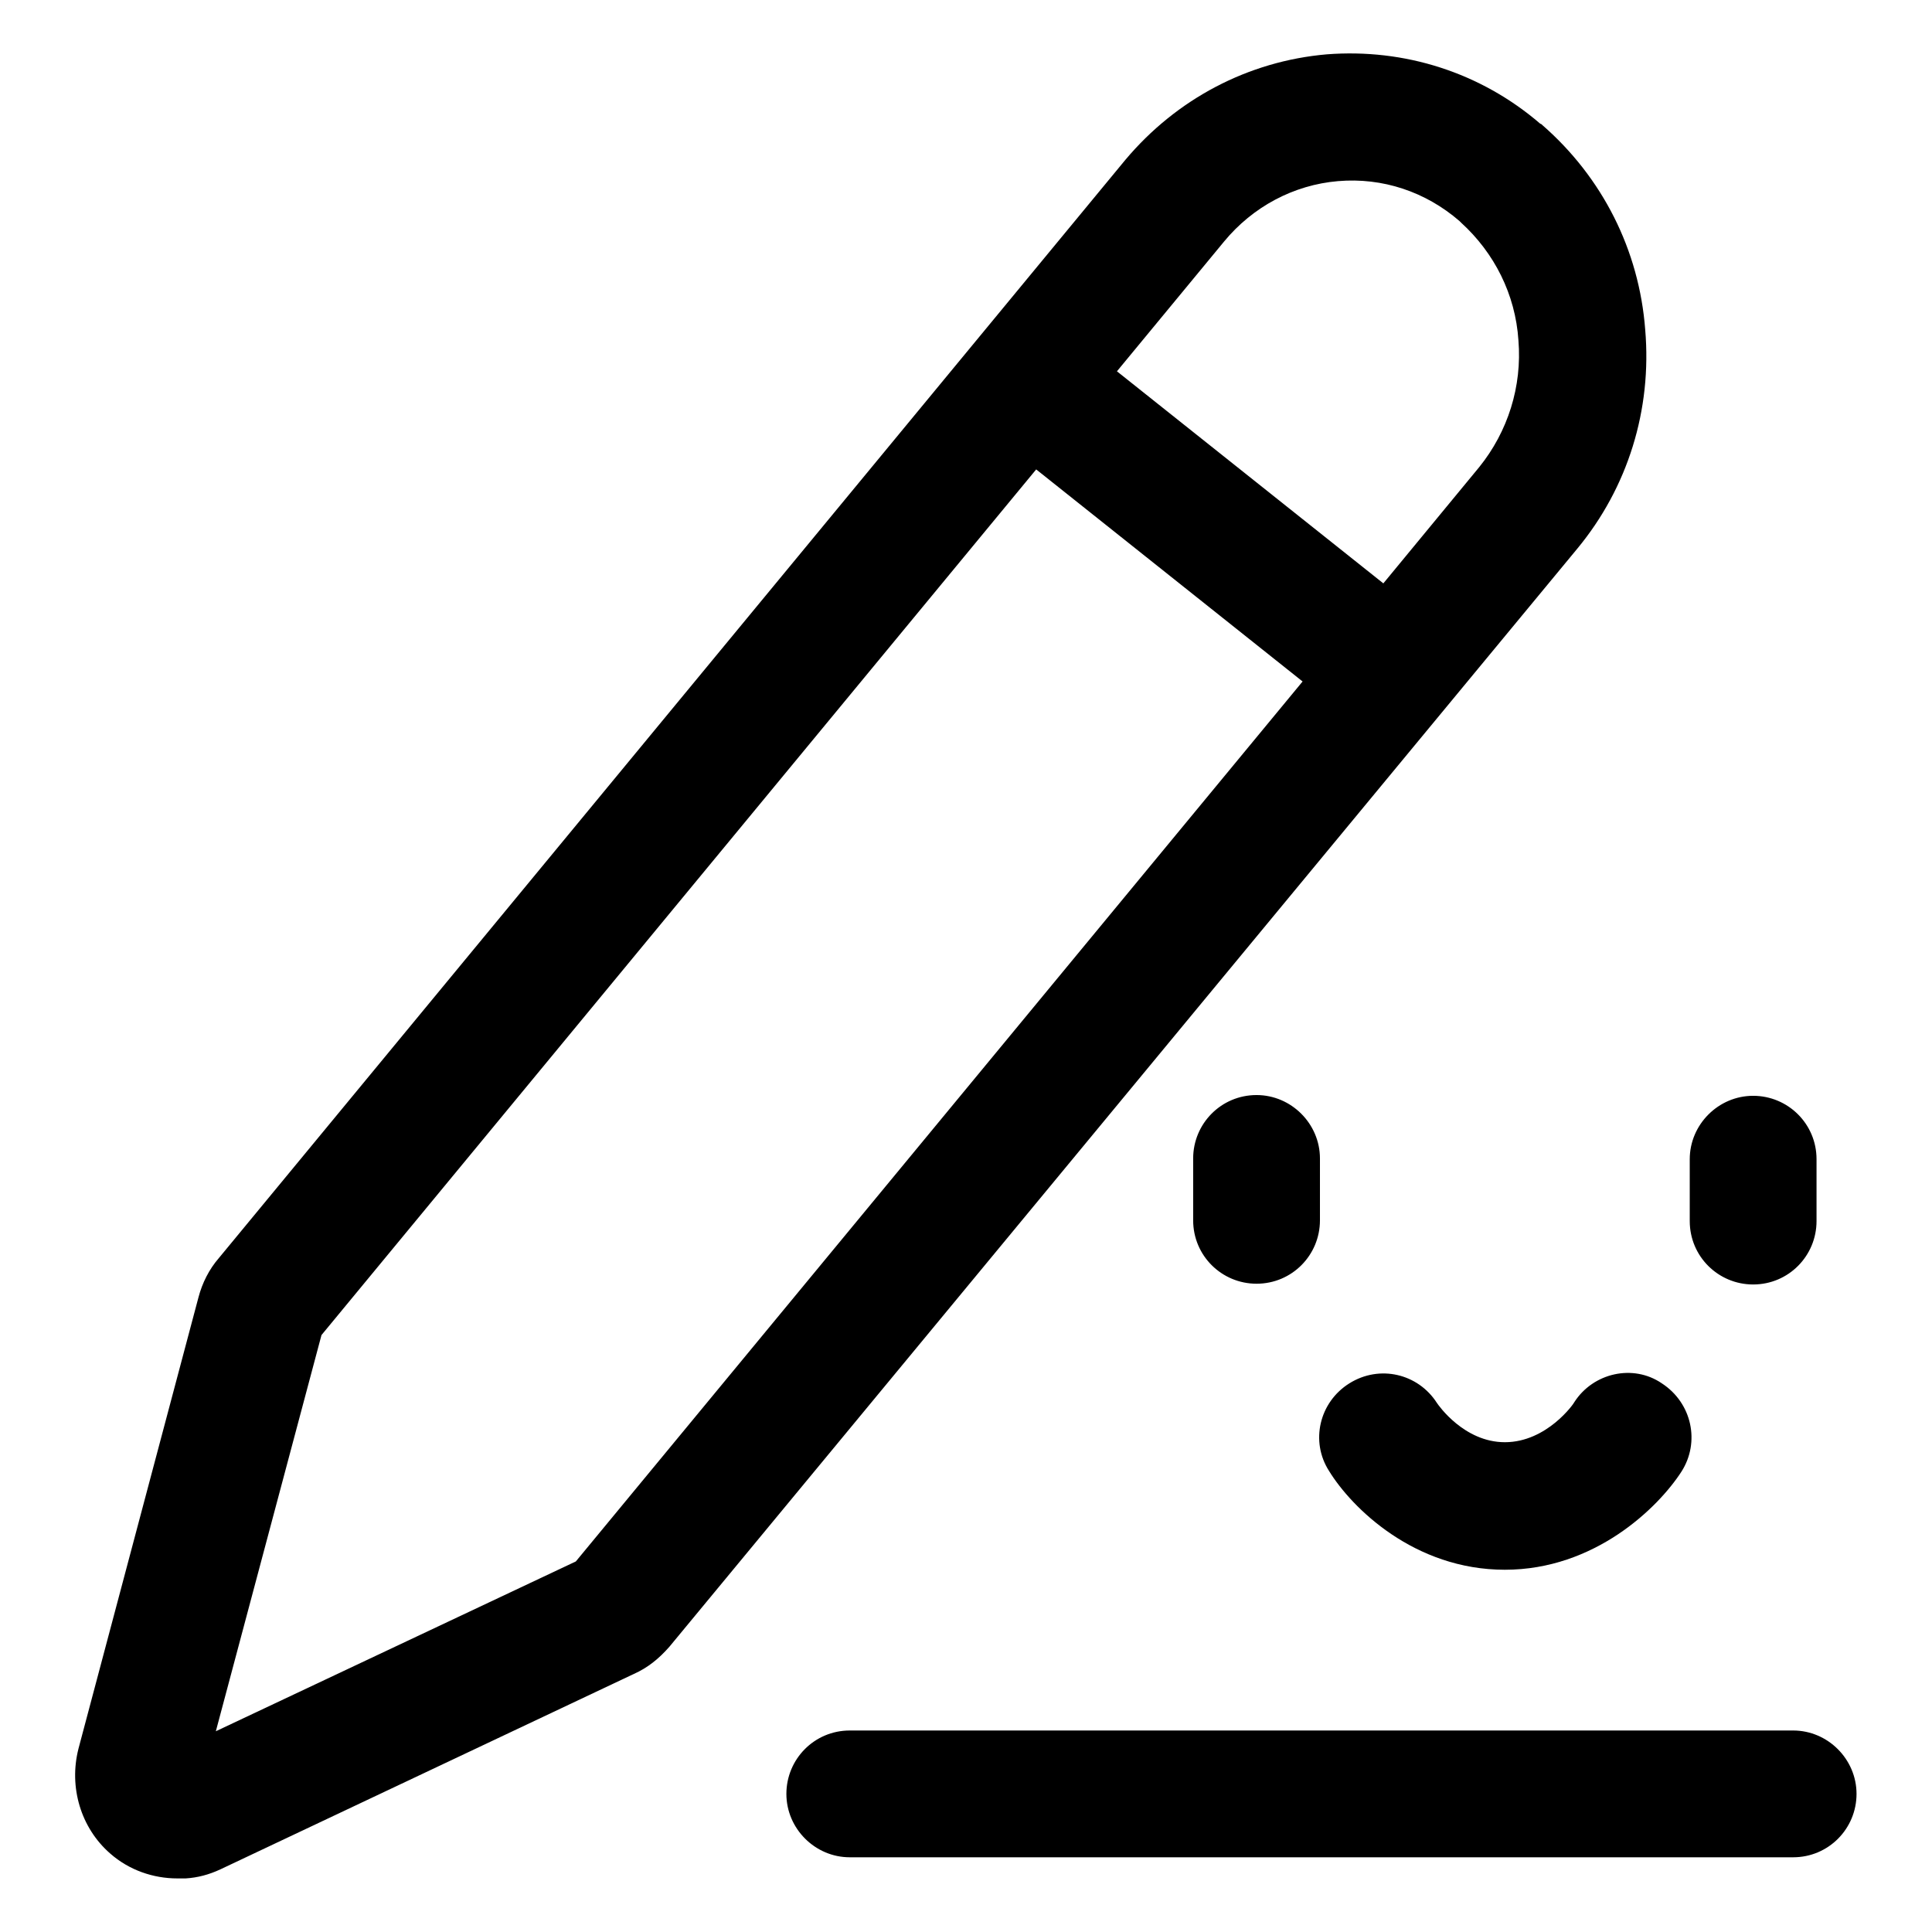 <?xml version="1.0" encoding="utf-8"?>
<!-- Svg Vector Icons : http://www.onlinewebfonts.com/icon -->
<!DOCTYPE svg PUBLIC "-//W3C//DTD SVG 1.1//EN" "http://www.w3.org/Graphics/SVG/1.1/DTD/svg11.dtd">
<svg version="1.1" xmlns="http://www.w3.org/2000/svg" xmlns:xlink="http://www.w3.org/1999/xlink" x="0px" y="0px" viewBox="0 0 256 256" enable-background="new 0 0 256 256" xml:space="preserve">
<g> <path fill="#000000" d="M166.5,145.1c-4.7,0-8.4,3.8-8.4,8.4v8.2c0,4.7,3.8,8.4,8.4,8.4c4.7,0,8.4-3.8,8.4-8.4v-8.2 C174.9,148.9,171.1,145.1,166.5,145.1z M232.3,170.2c4.7,0,8.4-3.8,8.4-8.4v-8.2c0-4.7-3.8-8.4-8.4-8.4s-8.4,3.8-8.4,8.4v8.2 C223.9,166.5,227.7,170.2,232.3,170.2z M208.6,185.8c0,0.1-3.6,5.3-9.2,5.3c-5.4,0-8.8-4.9-9-5.2c-2.5-3.9-7.6-5.1-11.6-2.6 c-4,2.5-5.2,7.7-2.7,11.6c3,4.9,11.3,13.1,23.3,13.1c11.9,0,20.3-8.2,23.4-13c2.5-3.9,1.4-9.1-2.6-11.7 C216.4,180.7,211.1,181.9,208.6,185.8z M237.6,229.3h-125c-4.7,0-8.4,3.8-8.4,8.4s3.8,8.4,8.4,8.4h125c4.7,0,8.4-3.8,8.4-8.4 S242.2,229.3,237.6,229.3z M218,43.7c-0.8-10.6-5.7-20.2-13.6-27.1c-0.1-0.1-0.2-0.2-0.3-0.2c-7.9-6.8-18-10-28.3-9.2 c-10.4,0.9-19.9,5.9-26.7,14L29,166.7c-1.3,1.5-2.2,3.3-2.7,5.2l-15.9,59.8c-1.3,5.1,0.3,10.5,4.2,13.9c2.5,2.2,5.7,3.3,8.9,3.3 c0.4,0,0.7,0,1.1,0c1.6-0.1,3.1-0.5,4.6-1.2l54.8-25.9c1.8-0.8,3.3-2,4.7-3.6L209,72.7C215.7,64.6,218.9,54.3,218,43.7z  M76.3,206.9l-47.7,22.5l14-52.5l94.7-114.7l35.3,28.1L76.3,206.9z M196,61.9l-12.7,15.4L148,49.2L162.2,32c3.8-4.6,9.2-7.5,15.1-8 c5.9-0.5,11.6,1.4,16.1,5.3c0.1,0.1,0.1,0.1,0.2,0.2c4.4,4,7.2,9.5,7.6,15.6C201.7,51.2,199.8,57.2,196,61.9z"/></g>
</svg>